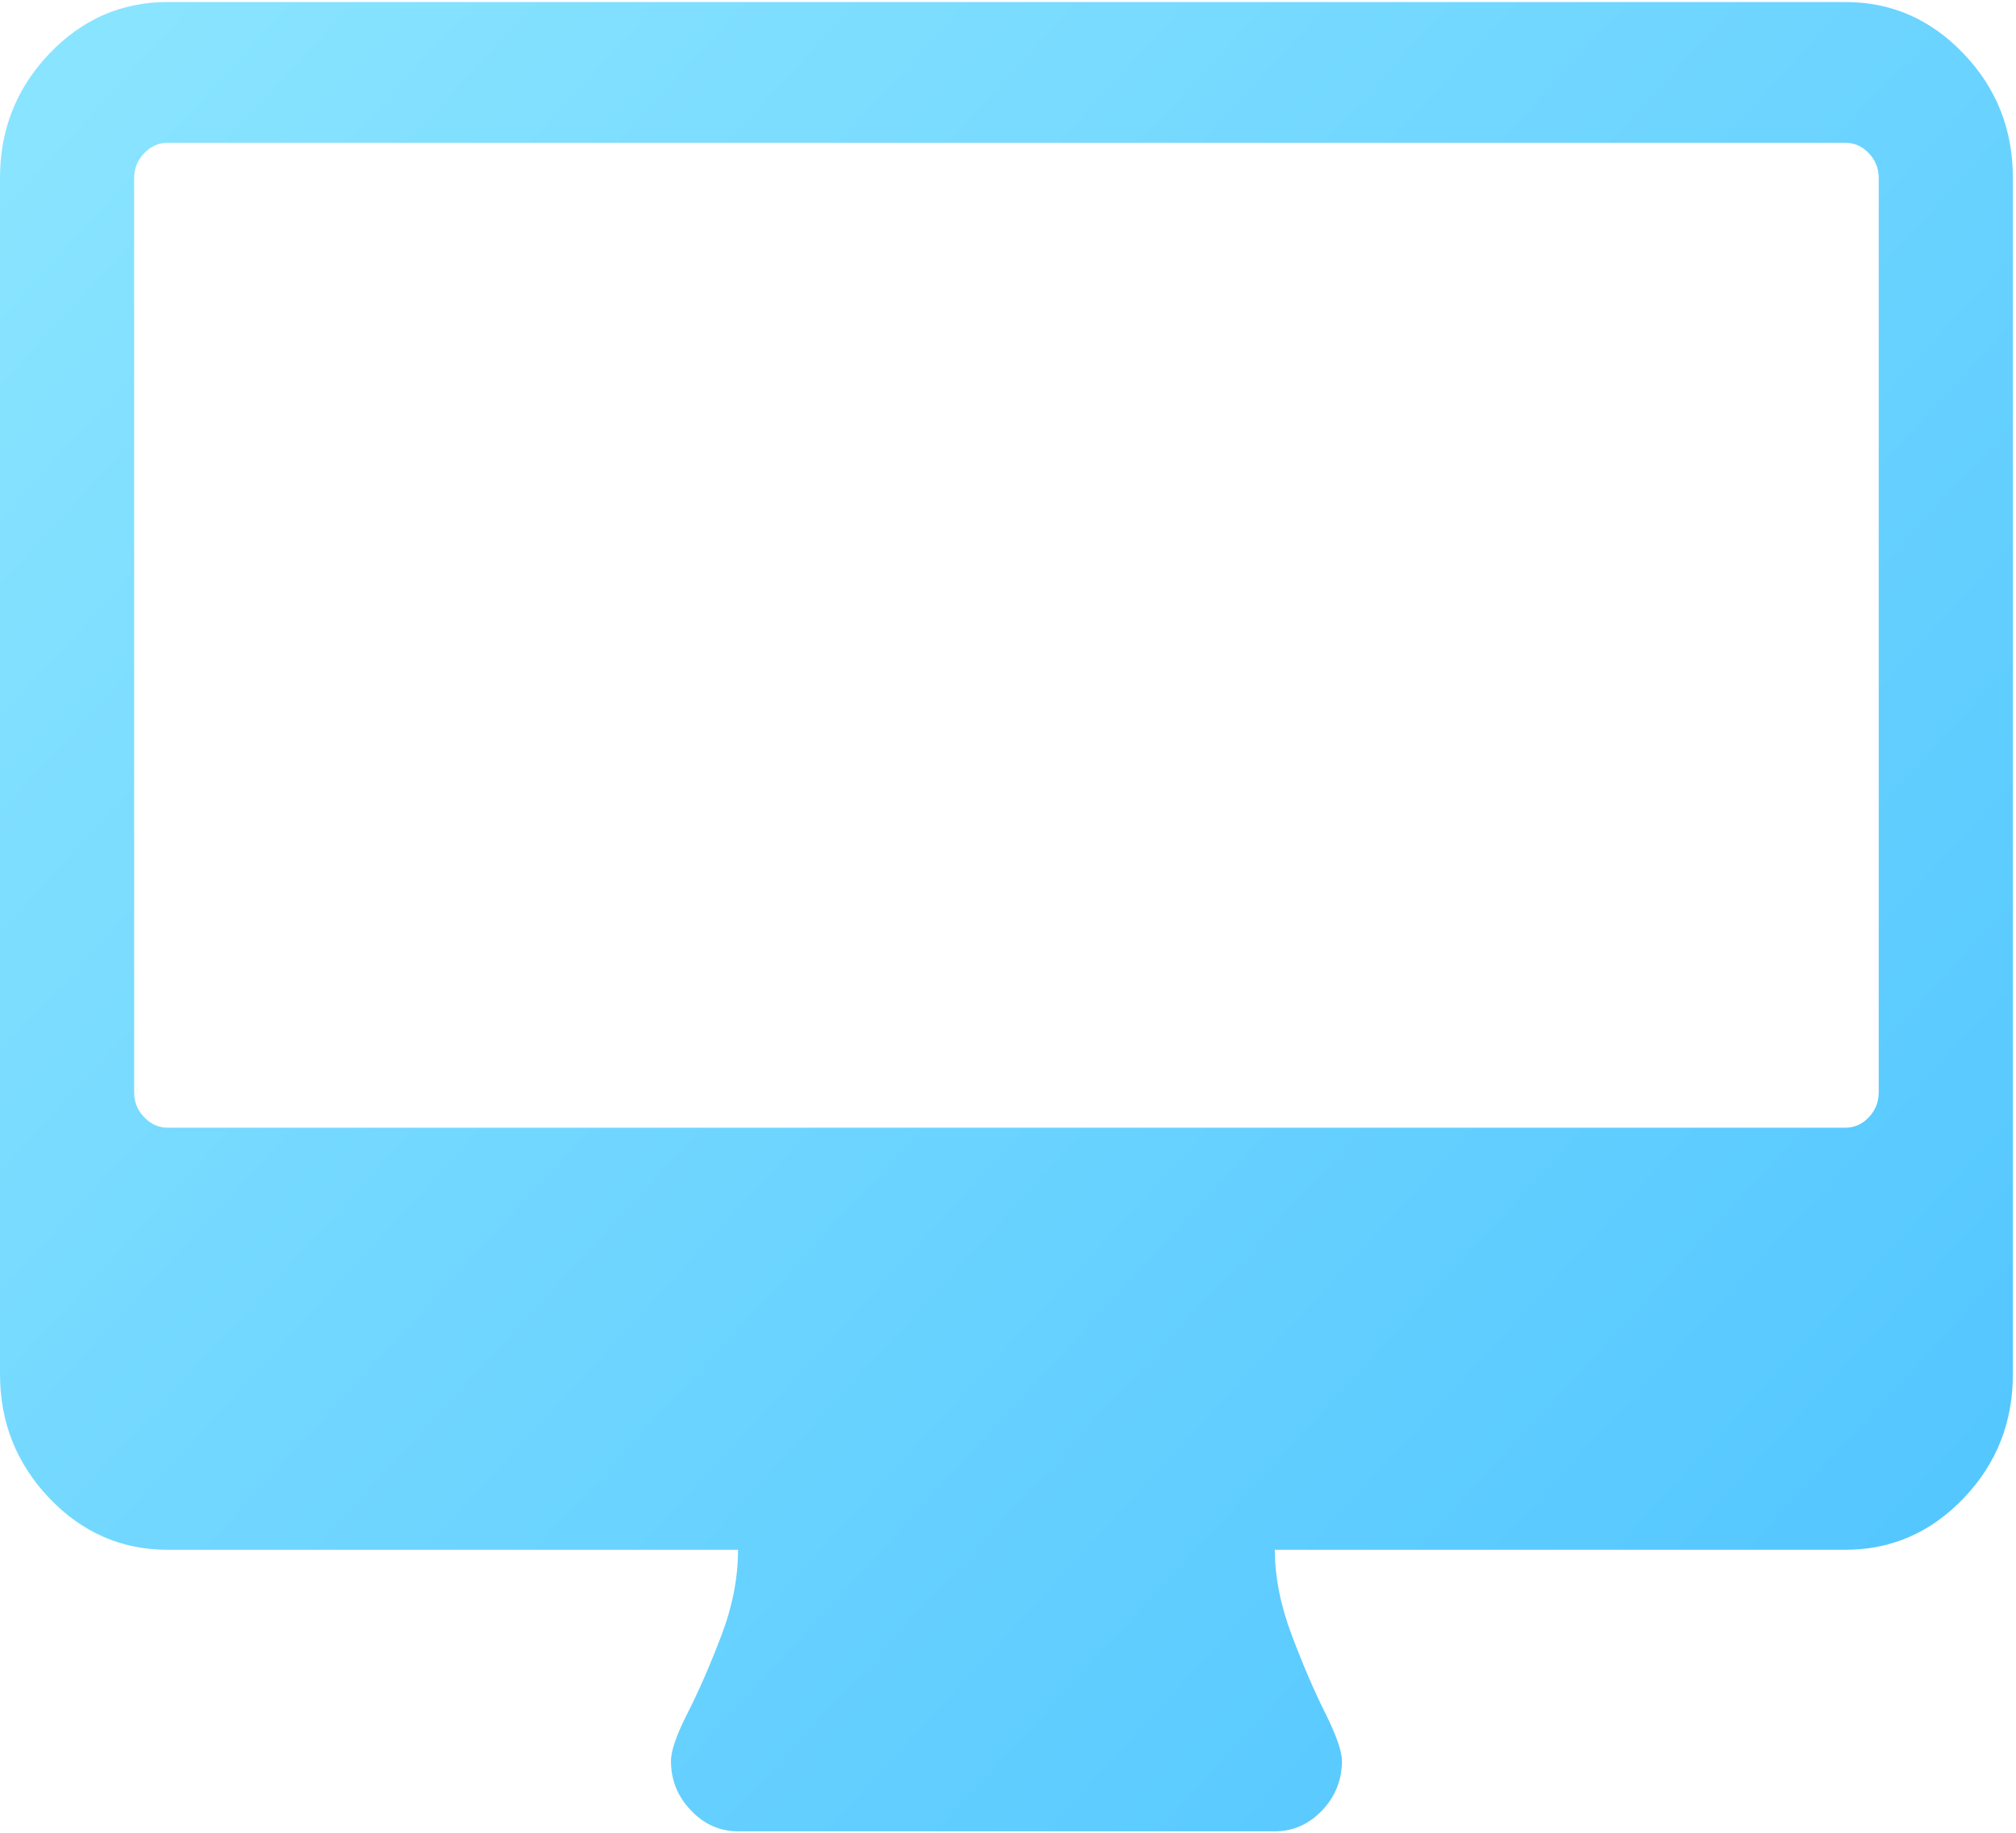<?xml version="1.0" encoding="UTF-8"?>
<svg width="11px" height="10px" viewBox="0 0 11 10" version="1.1" xmlns="http://www.w3.org/2000/svg" xmlns:xlink="http://www.w3.org/1999/xlink">
    <!-- Generator: Sketch 55.2 (78181) - https://sketchapp.com -->
    <title>Shape 2</title>
    <desc>Created with Sketch.</desc>
    <defs>
        <linearGradient x1="0%" y1="8.712%" x2="100%" y2="91.288%" id="linearGradient-1">
            <stop stop-color="#89E4FF" offset="0%"></stop>
            <stop stop-color="#51C5FF" offset="100%"></stop>
        </linearGradient>
    </defs>
    <g id="Page-1" stroke="none" stroke-width="1" fill="none" fill-rule="evenodd">
        <g id="Teasers_2_ok" transform="translate(-780, -3938)" fill="url(#linearGradient-1)" fill-rule="nonzero">
            <g id="CARTE-ET-FOOTER" transform="translate(-37, 3468)">
                <g id="carte-+-footer">
                    <g id="Group-5">
                        <g id="ZONE-MAP" transform="translate(38, 194)">
                            <g id="Group-2" transform="translate(680, 113)">
                                <g id="fenetre-infos" transform="translate(0, 78)">
                                    <g id="desktop-monitor" transform="translate(99, 85)">
                                        <g id="Shape-2" transform="translate(0, 0.011)">
                                            <path d="M10.714,0.282 C10.535,0.094 10.32,1.02140518e-13 10.068,1.02140518e-13 L0.915,1.02140518e-13 C0.664,1.02140518e-13 0.448,0.094 0.269,0.282 C0.09,0.47 1.15463195e-14,0.696 1.15463195e-14,0.96 L1.15463195e-14,7.486 C1.15463195e-14,7.75 0.09,7.975 0.269,8.163 C0.448,8.351 0.664,8.445 0.915,8.445 L4.027,8.445 C4.027,8.597 3.997,8.753 3.936,8.913 C3.875,9.073 3.814,9.213 3.753,9.333 C3.692,9.453 3.661,9.541 3.661,9.597 C3.661,9.701 3.697,9.791 3.77,9.867 C3.842,9.943 3.928,9.981 4.027,9.981 L6.956,9.981 C7.055,9.981 7.141,9.943 7.214,9.867 C7.286,9.791 7.322,9.701 7.322,9.597 C7.322,9.545 7.292,9.458 7.231,9.336 C7.17,9.214 7.109,9.072 7.048,8.91 C6.987,8.748 6.956,8.593 6.956,8.445 L10.068,8.445 C10.32,8.445 10.535,8.351 10.715,8.163 C10.894,7.975 10.983,7.75 10.983,7.486 L10.983,0.96 C10.983,0.696 10.894,0.47 10.714,0.282 Z M10.251,5.95 C10.251,6.002 10.233,6.047 10.197,6.085 C10.161,6.123 10.118,6.142 10.068,6.142 L0.915,6.142 C0.866,6.142 0.823,6.123 0.787,6.085 C0.75,6.047 0.732,6.002 0.732,5.95 L0.732,0.96 C0.732,0.908 0.75,0.863 0.787,0.825 C0.823,0.787 0.866,0.768 0.915,0.768 L10.068,0.768 C10.118,0.768 10.161,0.787 10.197,0.825 C10.233,0.863 10.251,0.908 10.251,0.96 L10.251,5.95 L10.251,5.95 Z" id="Shape"></path>
                                        </g>
                                    </g>
                                </g>
                            </g>
                        </g>
                    </g>
                </g>
            </g>
        </g>
    </g>
</svg>